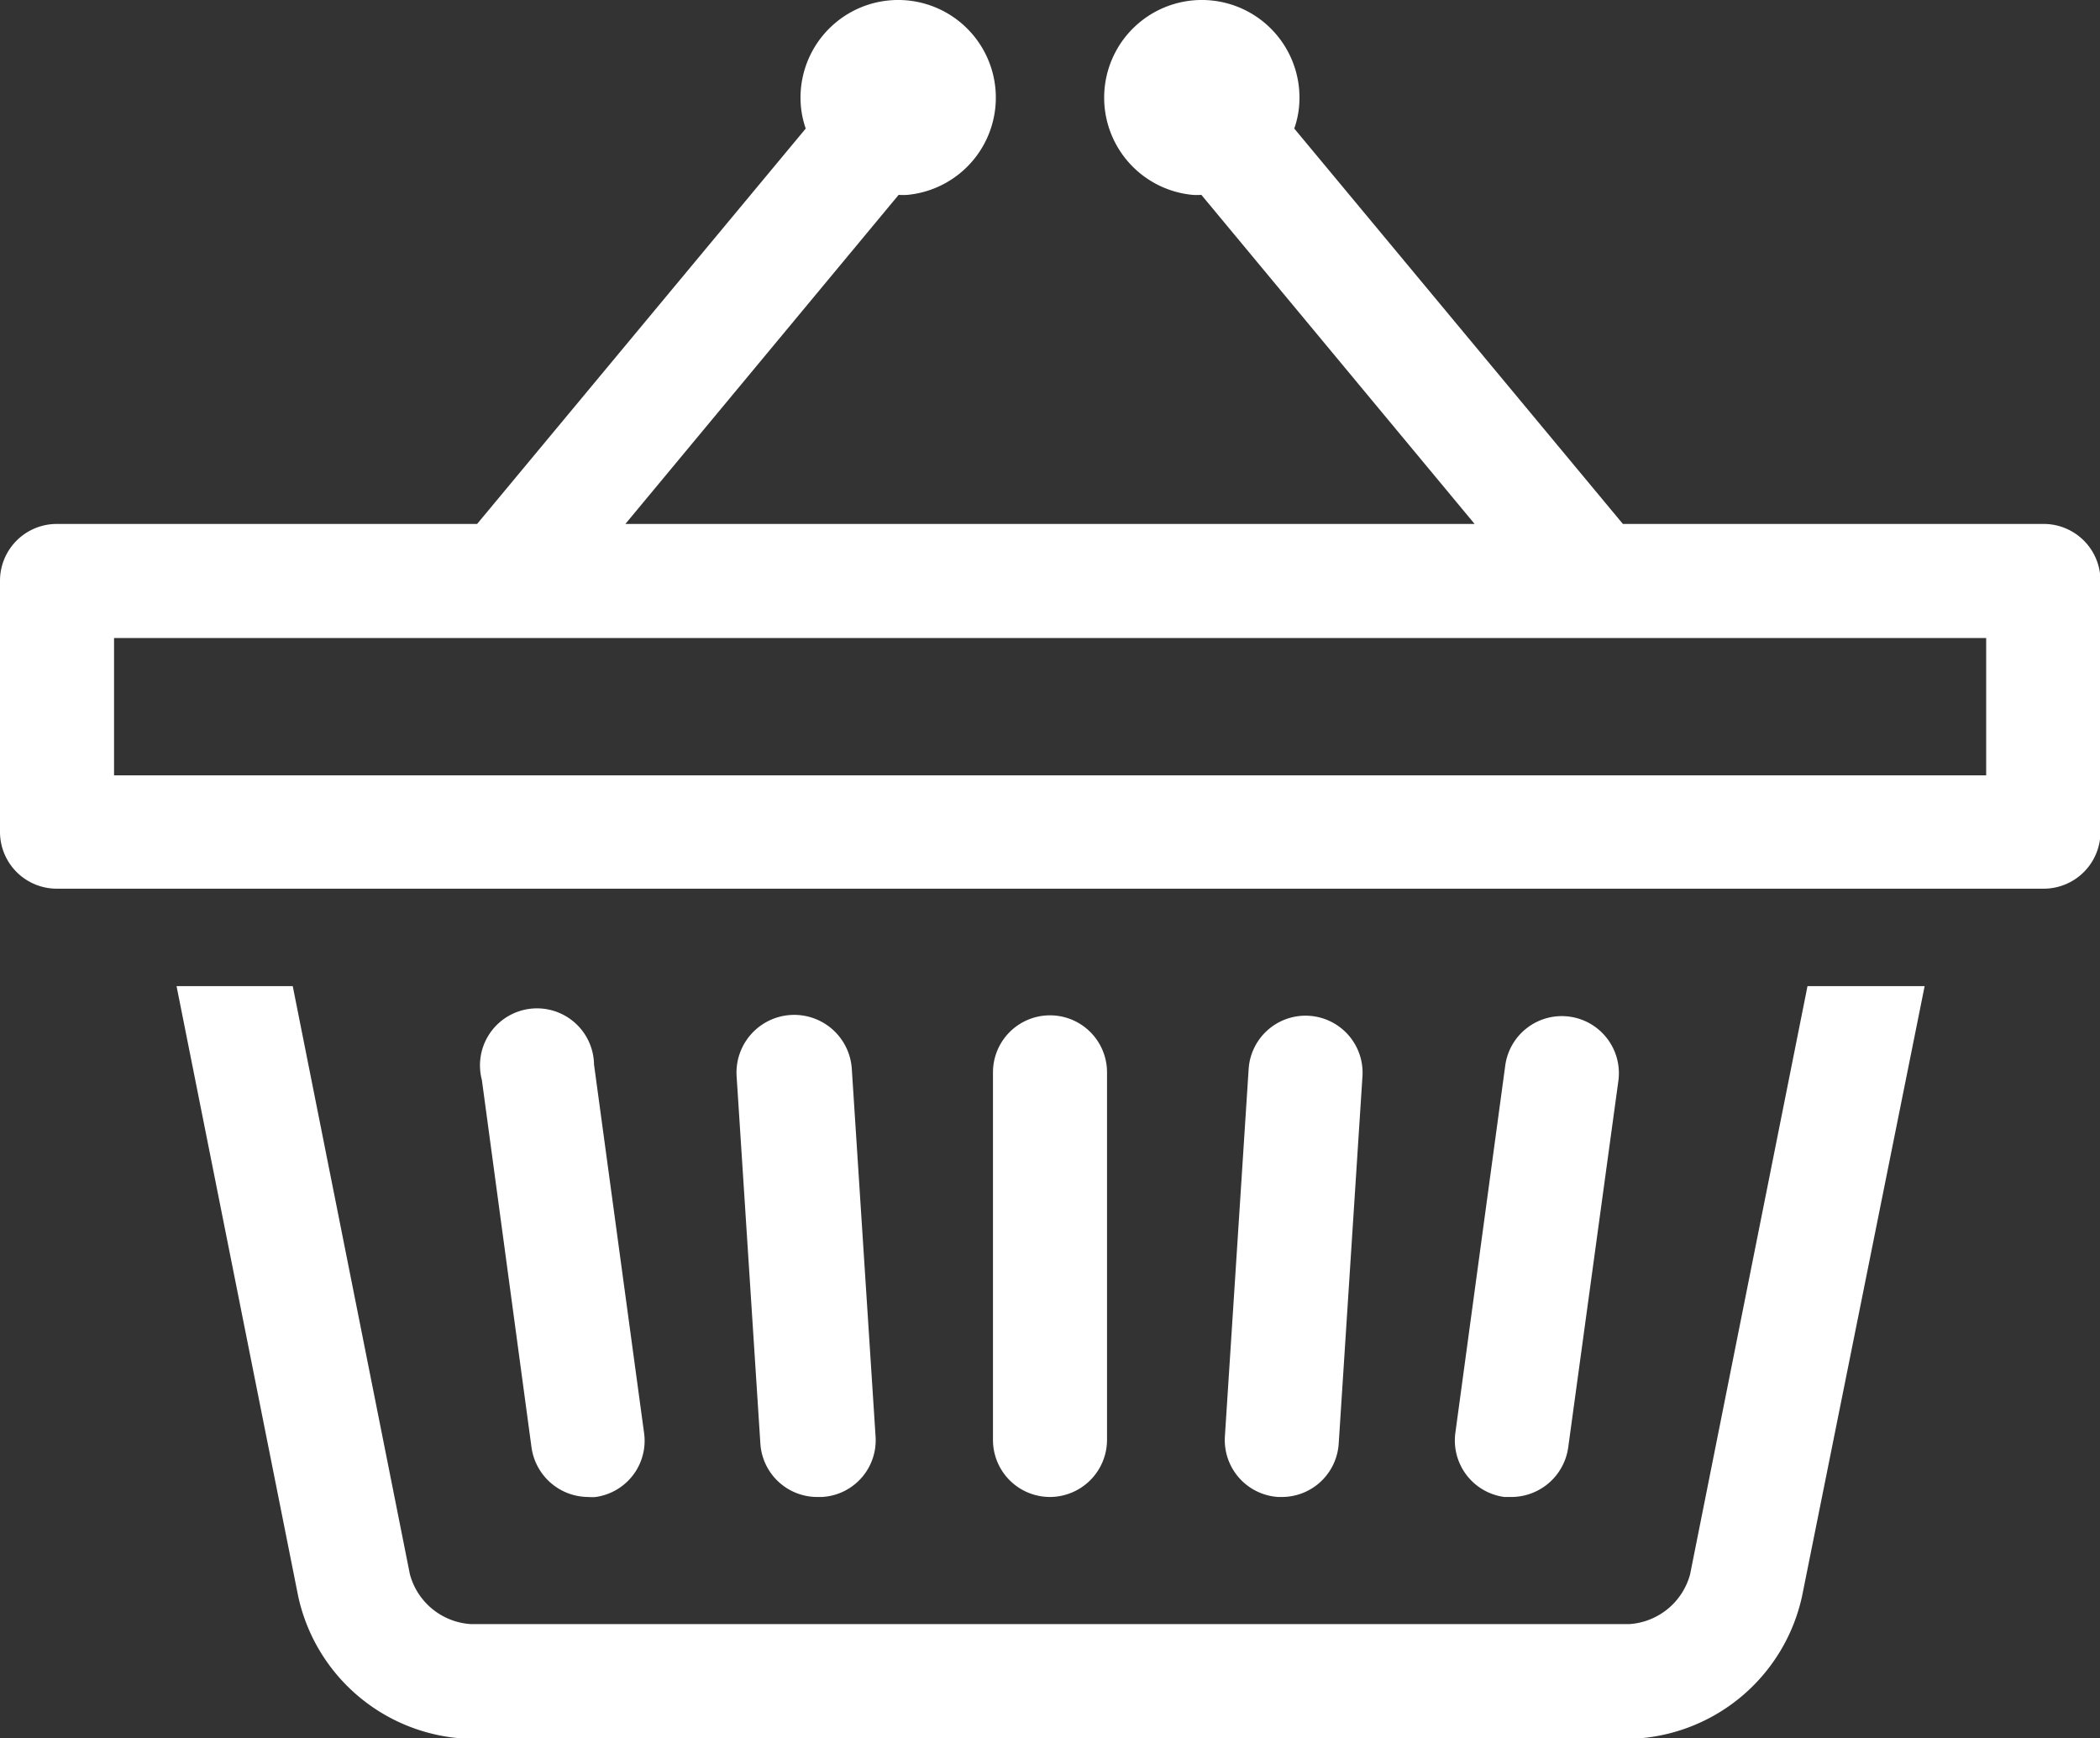 <svg xmlns="http://www.w3.org/2000/svg" viewBox="0 0 88.38 73.15"><rect x="0" y="0" width="88.38" height="73.15" fill="#333333" stroke="none"/><defs><style>.cls-1{fill:#fff;}</style></defs><title>group_ico08</title><g id="レイヤー_2" data-name="レイヤー 2"><g id="文字"><path class="cls-1" d="M71.13,66.25a2.84,2.84,0,0,1-2.56,2.1H19.82a2.84,2.84,0,0,1-2.57-2.1L12.32,41.5H7.43l5.12,25.68a7.62,7.62,0,0,0,7.27,6H68.57a7.63,7.63,0,0,0,7.27-6L81,41.5H76.07Z"/><path class="cls-1" d="M24.75,63a2.42,2.42,0,0,1-2.38-2.08L20.28,45.45A2.4,2.4,0,1,1,25,44.8l2.1,15.46A2.39,2.39,0,0,1,25.07,63,1.66,1.66,0,0,1,24.75,63Z"/><path class="cls-1" d="M34.43,63A2.4,2.4,0,0,1,32,60.74l-1-15.46A2.4,2.4,0,1,1,35.85,45l1,15.47A2.39,2.39,0,0,1,34.59,63Z"/><path class="cls-1" d="M63.63,63l-.32,0a2.4,2.4,0,0,1-2.06-2.7l2.1-15.46a2.4,2.4,0,0,1,4.76.65L66,60.91A2.42,2.42,0,0,1,63.63,63Z"/><path class="cls-1" d="M54,63H53.8a2.4,2.4,0,0,1-2.25-2.54l1-15.47a2.4,2.4,0,0,1,4.79.31l-1,15.46A2.4,2.4,0,0,1,54,63Z"/><path class="cls-1" d="M44.19,63a2.4,2.4,0,0,1-2.4-2.4V45.13a2.4,2.4,0,1,1,4.8,0V60.59A2.41,2.41,0,0,1,44.19,63Z"/><path class="cls-1" d="M86,22.05H68.3L54.47,5.41a3.91,3.91,0,0,0,.2-.9A4.11,4.11,0,1,0,50.18,8.2a2.41,2.41,0,0,0,.38,0l11.5,13.85H26.32L37.82,8.2a2.41,2.41,0,0,0,.38,0,4.11,4.11,0,1,0-4.49-3.69,3.91,3.91,0,0,0,.2.9L20.08,22.05H2.4A2.39,2.39,0,0,0,0,24.45V35a2.39,2.39,0,0,0,2.4,2.4H86a2.39,2.39,0,0,0,2.4-2.4V24.45A2.39,2.39,0,0,0,86,22.05ZM83.59,32.63H4.8V26.85H83.59Z"/></g></g></svg>